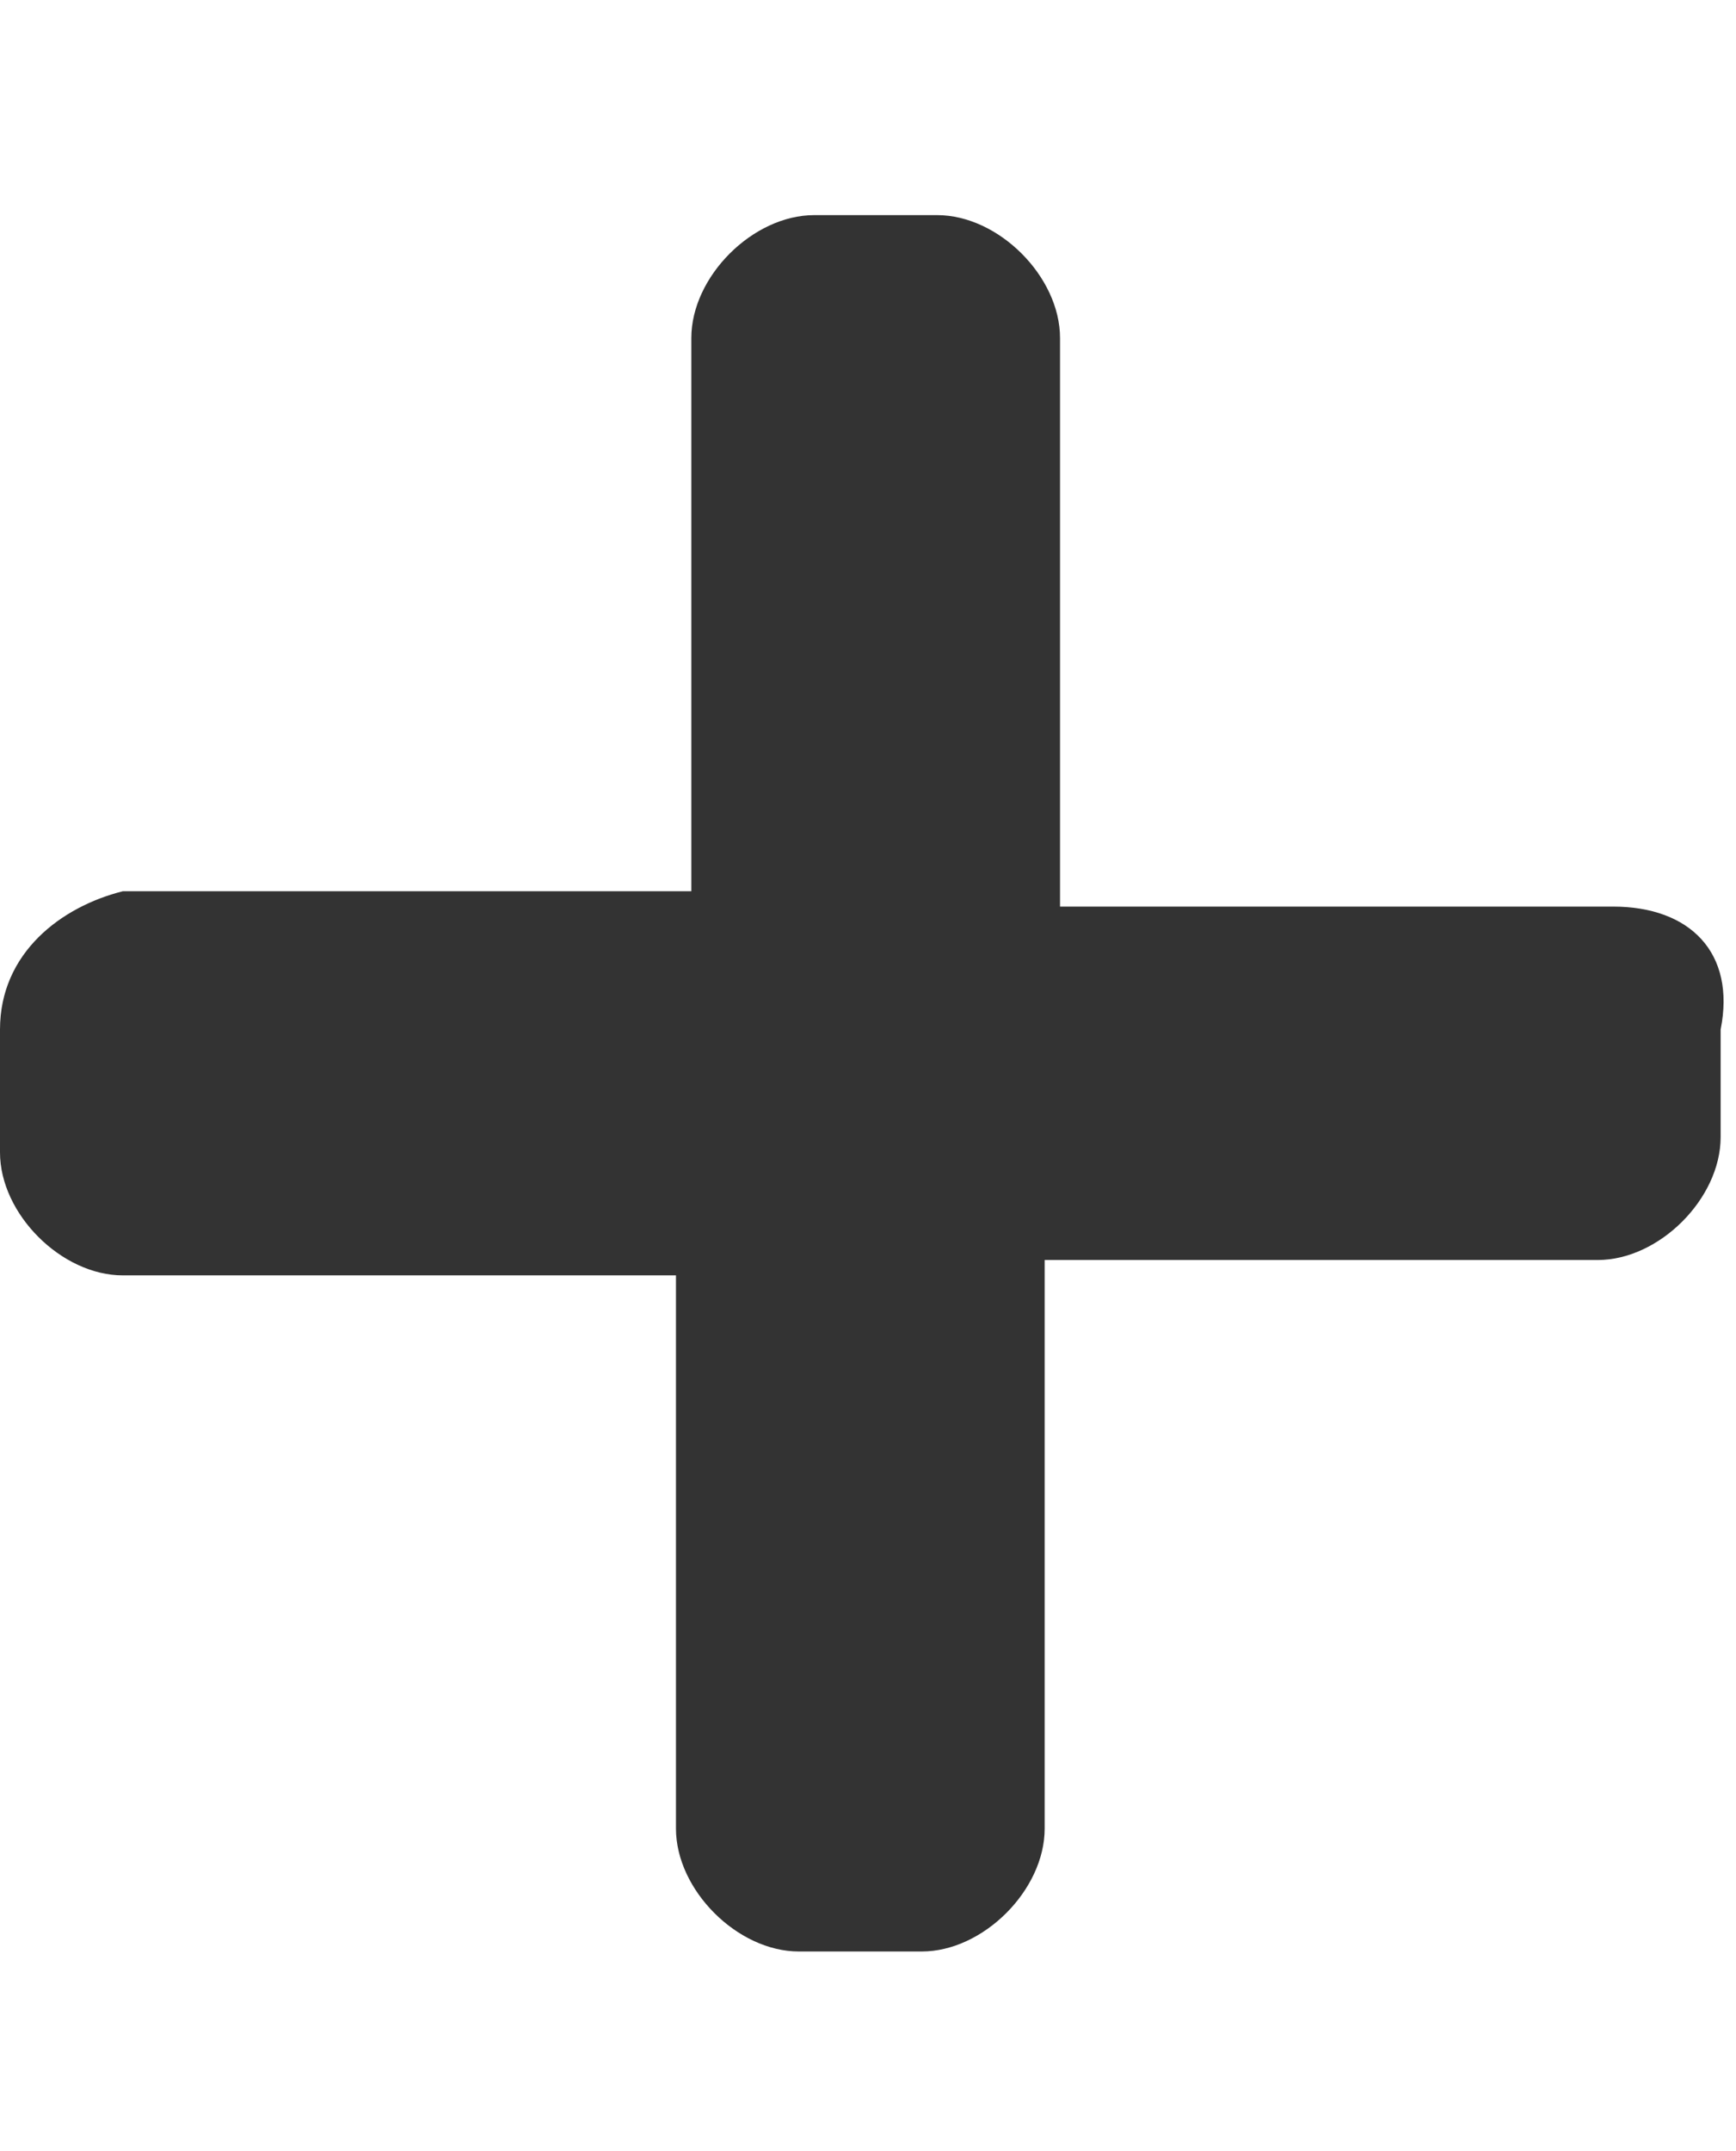 <?xml version="1.0" encoding="utf-8"?>
<!-- Generator: Adobe Illustrator 25.2.3, SVG Export Plug-In . SVG Version: 6.00 Build 0)  -->
<svg version="1.1" id="Layer_1" focusable="false" xmlns="http://www.w3.org/2000/svg" xmlns:xlink="http://www.w3.org/1999/xlink"
	 x="0px" y="0px" viewBox="0 0 11.3 14" style="enable-background:new 0 0 11.3 14;" xml:space="preserve">
<style type="text/css">
	.st0{fill:#333333;}
</style>
<path class="st0" d="M10.5,5.9H6.9V2.2c0-0.4-0.4-0.8-0.8-0.8H5.3c-0.4,0-0.8,0.4-0.8,0.8v3.6H0.8C0.4,5.9,0,6.2,0,6.7v0.8
	c0,0.4,0.4,0.8,0.8,0.8h3.6v3.6c0,0.4,0.4,0.8,0.8,0.8H6c0.4,0,0.8-0.4,0.8-0.8V8.2h3.6c0.4,0,0.8-0.4,0.8-0.8V6.7
	C11.3,6.2,11,5.9,10.5,5.9z"/>
</svg>
